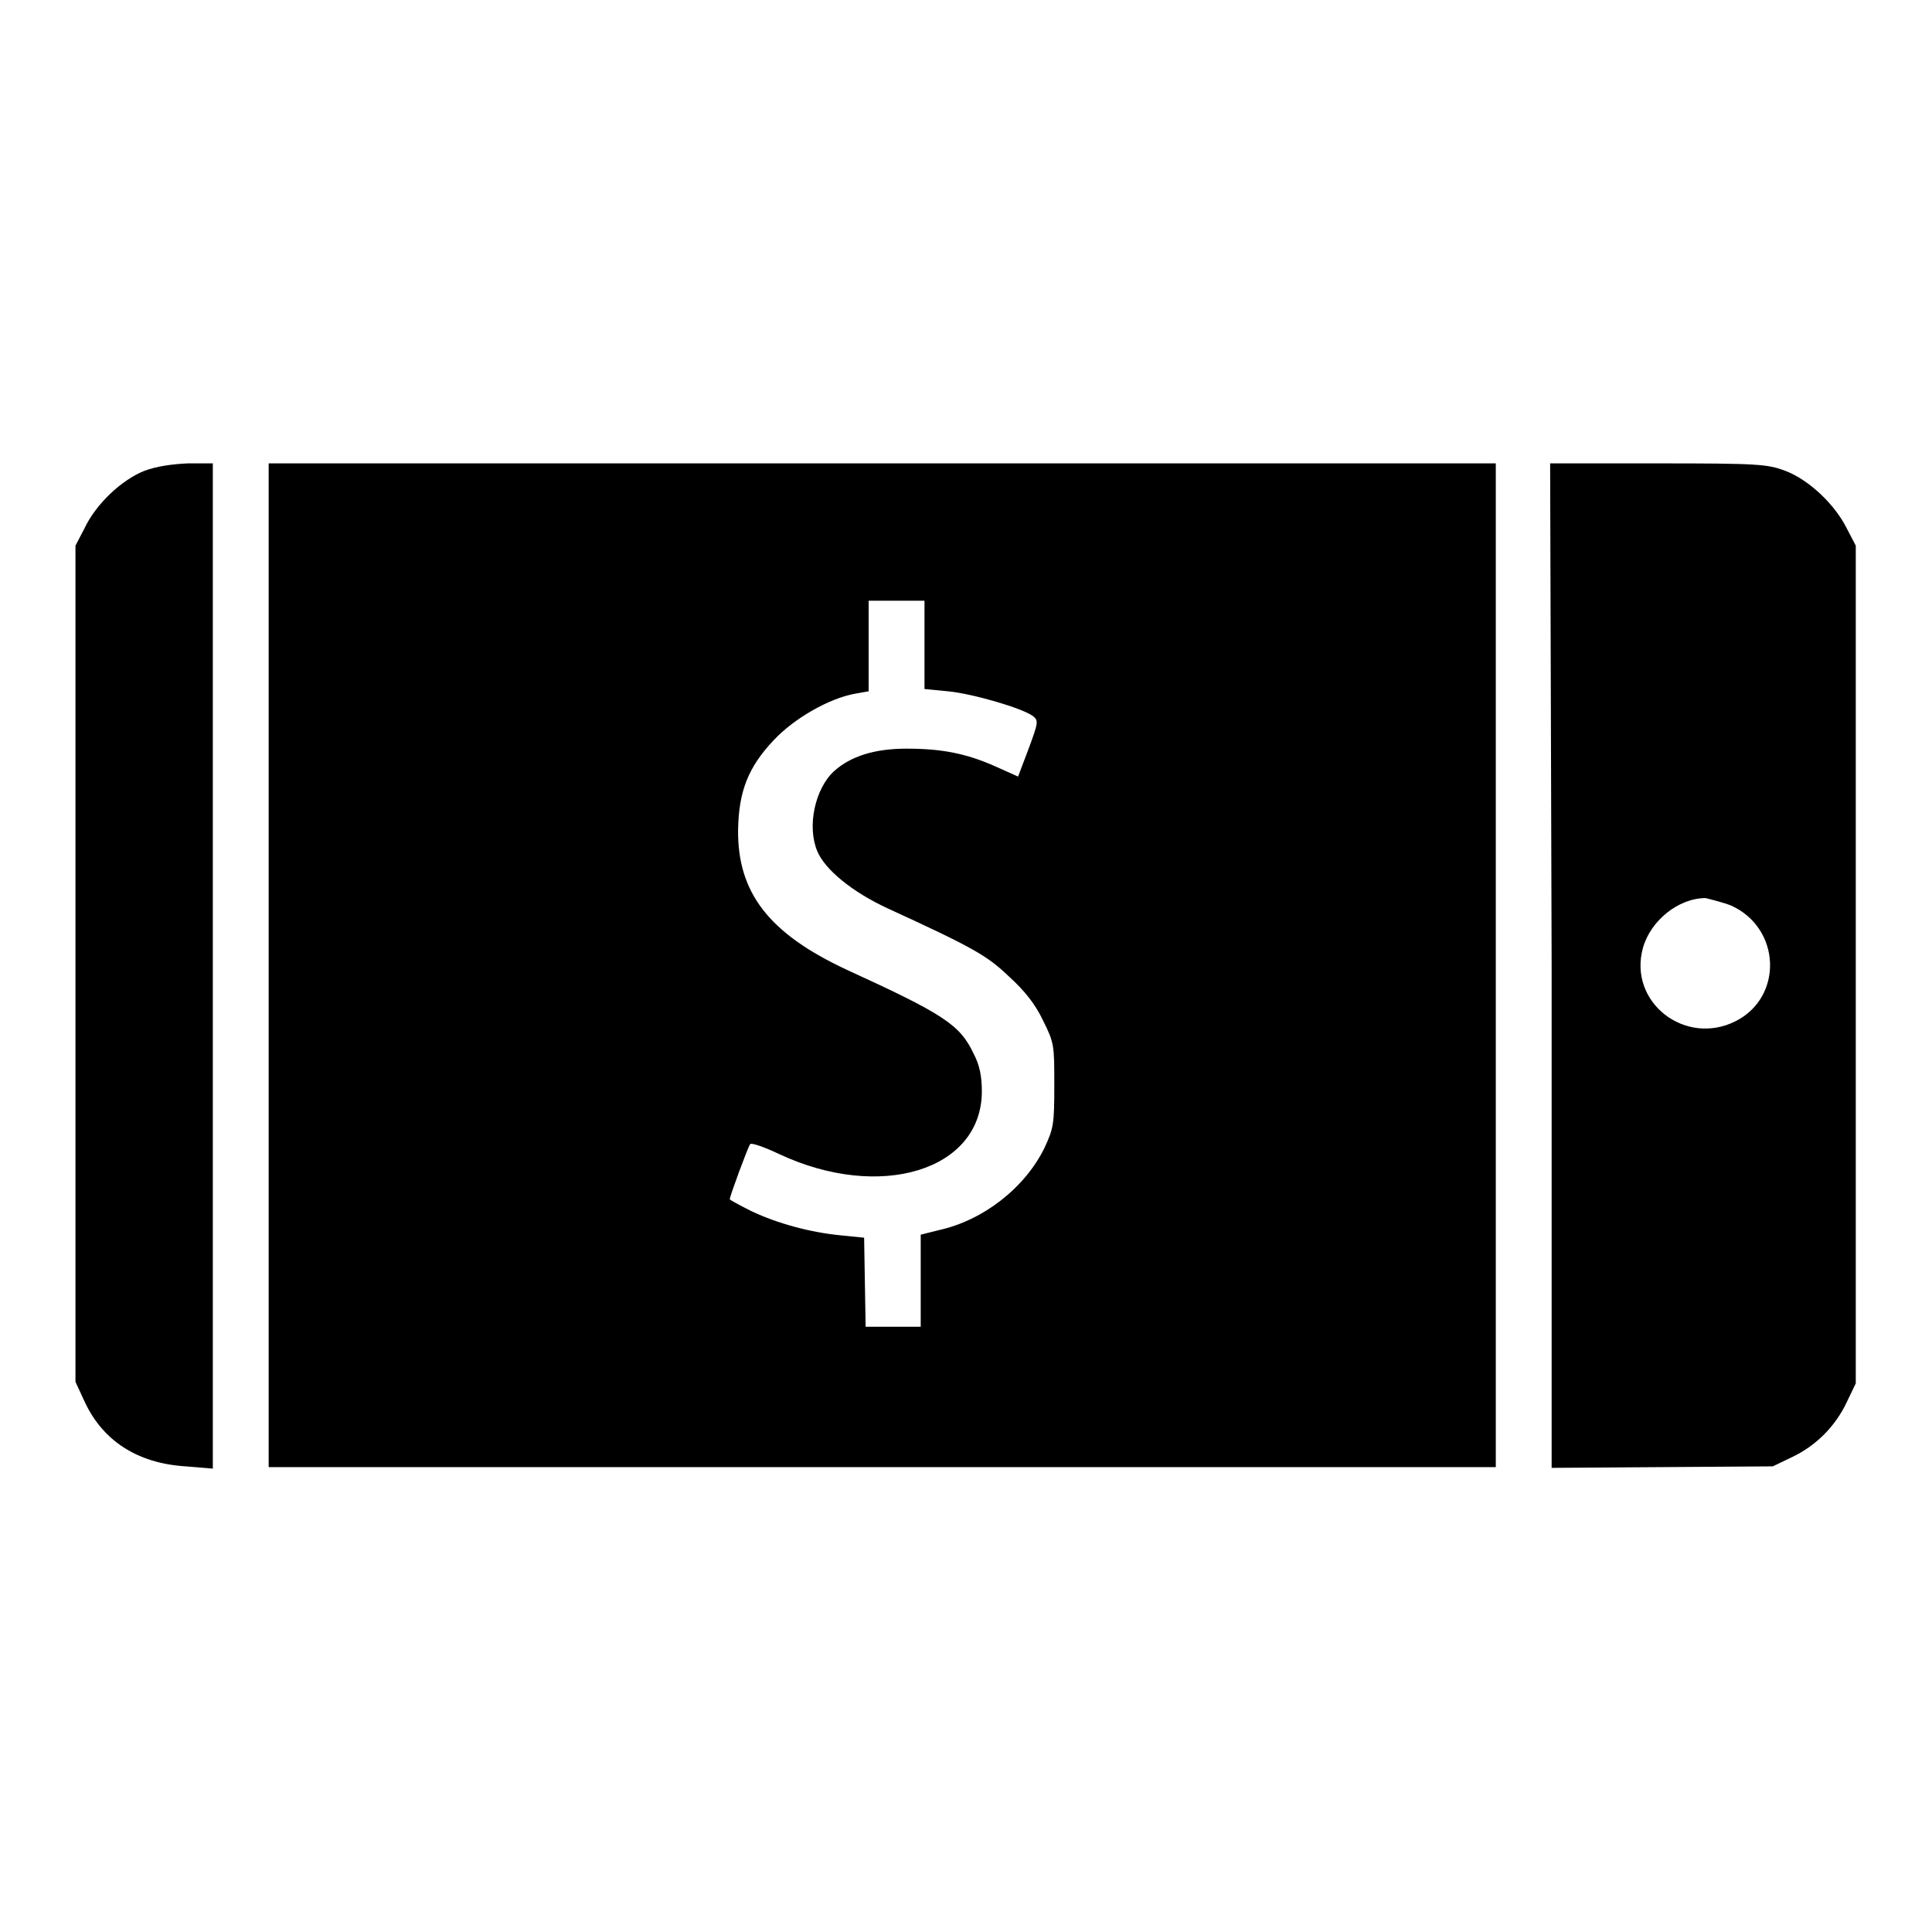 <?xml version="1.0" encoding="utf-8"?>
<!-- Svg Vector Icons : http://www.onlinewebfonts.com/icon -->
<!DOCTYPE svg PUBLIC "-//W3C//DTD SVG 1.1//EN" "http://www.w3.org/Graphics/SVG/1.1/DTD/svg11.dtd">
<svg version="1.1" xmlns="http://www.w3.org/2000/svg" xmlns:xlink="http://www.w3.org/1999/xlink" x="0px" y="0px" viewBox="0 0 256 256" enable-background="new 0 0 256 256" xml:space="preserve">
<g><g><g><path fill="#000000" d="M19.1,62.4c-3,1.2-6.4,4.4-7.9,7.6L10,72.3v55.4v55.4l1.2,2.6c2.4,5.2,7,8.2,13.4,8.6l3.6,0.3V128V61.4l-3.3,0C22.7,61.5,20.7,61.8,19.1,62.4z"/><path fill="#000000" d="M35.6,127.9v66.5h81.3h81.3v-66.5V61.4h-81.3H35.6V127.9z M122.5,85.6v5.7l3.1,0.3c3.2,0.3,9.8,2.2,11.3,3.3c0.7,0.6,0.7,0.8-0.6,4.3l-1.4,3.7l-2.9-1.3c-4-1.8-7.3-2.4-11.9-2.4c-4.2,0-7.4,1-9.6,3c-2.5,2.3-3.6,7.3-2.2,10.6c1,2.4,4.6,5.4,9.4,7.6c11.1,5.1,13.1,6.2,16,9c2.1,1.9,3.5,3.7,4.5,5.8c1.5,3,1.5,3.3,1.5,8.6c0,5.2-0.1,5.7-1.3,8.3c-2.6,5.3-8.1,9.6-14,10.9l-2.4,0.6v6.1v6.1h-3.7h-3.6l-0.1-5.9l-0.1-5.9l-3-0.3c-4.2-0.4-8.5-1.6-11.9-3.2c-1.6-0.8-2.9-1.5-2.9-1.6c0-0.4,2.4-6.9,2.7-7.3c0.2-0.2,1.9,0.4,3.8,1.3c13.4,6.3,26.9,2.2,26.9-8.3c0-2-0.3-3.5-1.1-5c-1.8-3.8-3.9-5.2-16.8-11.1c-10.3-4.8-14.5-10.2-14.4-18.6c0.1-5,1.3-8.2,4.7-11.8c2.7-2.9,7.4-5.6,10.9-6.2l1.7-0.3v-6v-6h3.7h3.7L122.5,85.6L122.5,85.6z"/><path fill="#000000" d="M205.6,128v66.5l14.7-0.1l14.6-0.1l2.5-1.2c3.2-1.5,5.8-4.1,7.3-7.3l1.2-2.5v-55.4V72.3l-1.2-2.3c-1.6-3.2-5-6.4-8.1-7.6c-2.4-0.9-3.5-1-16.9-1h-14.3L205.6,128L205.6,128z M229.4,120c6.6,3,6.9,12.1,0.6,15.3c-6.7,3.4-14.3-2.5-12.3-9.7c1-3.6,4.7-6.6,8.3-6.6C226.8,119.2,228.4,119.6,229.4,120z"/></g></g></g>
</svg>
